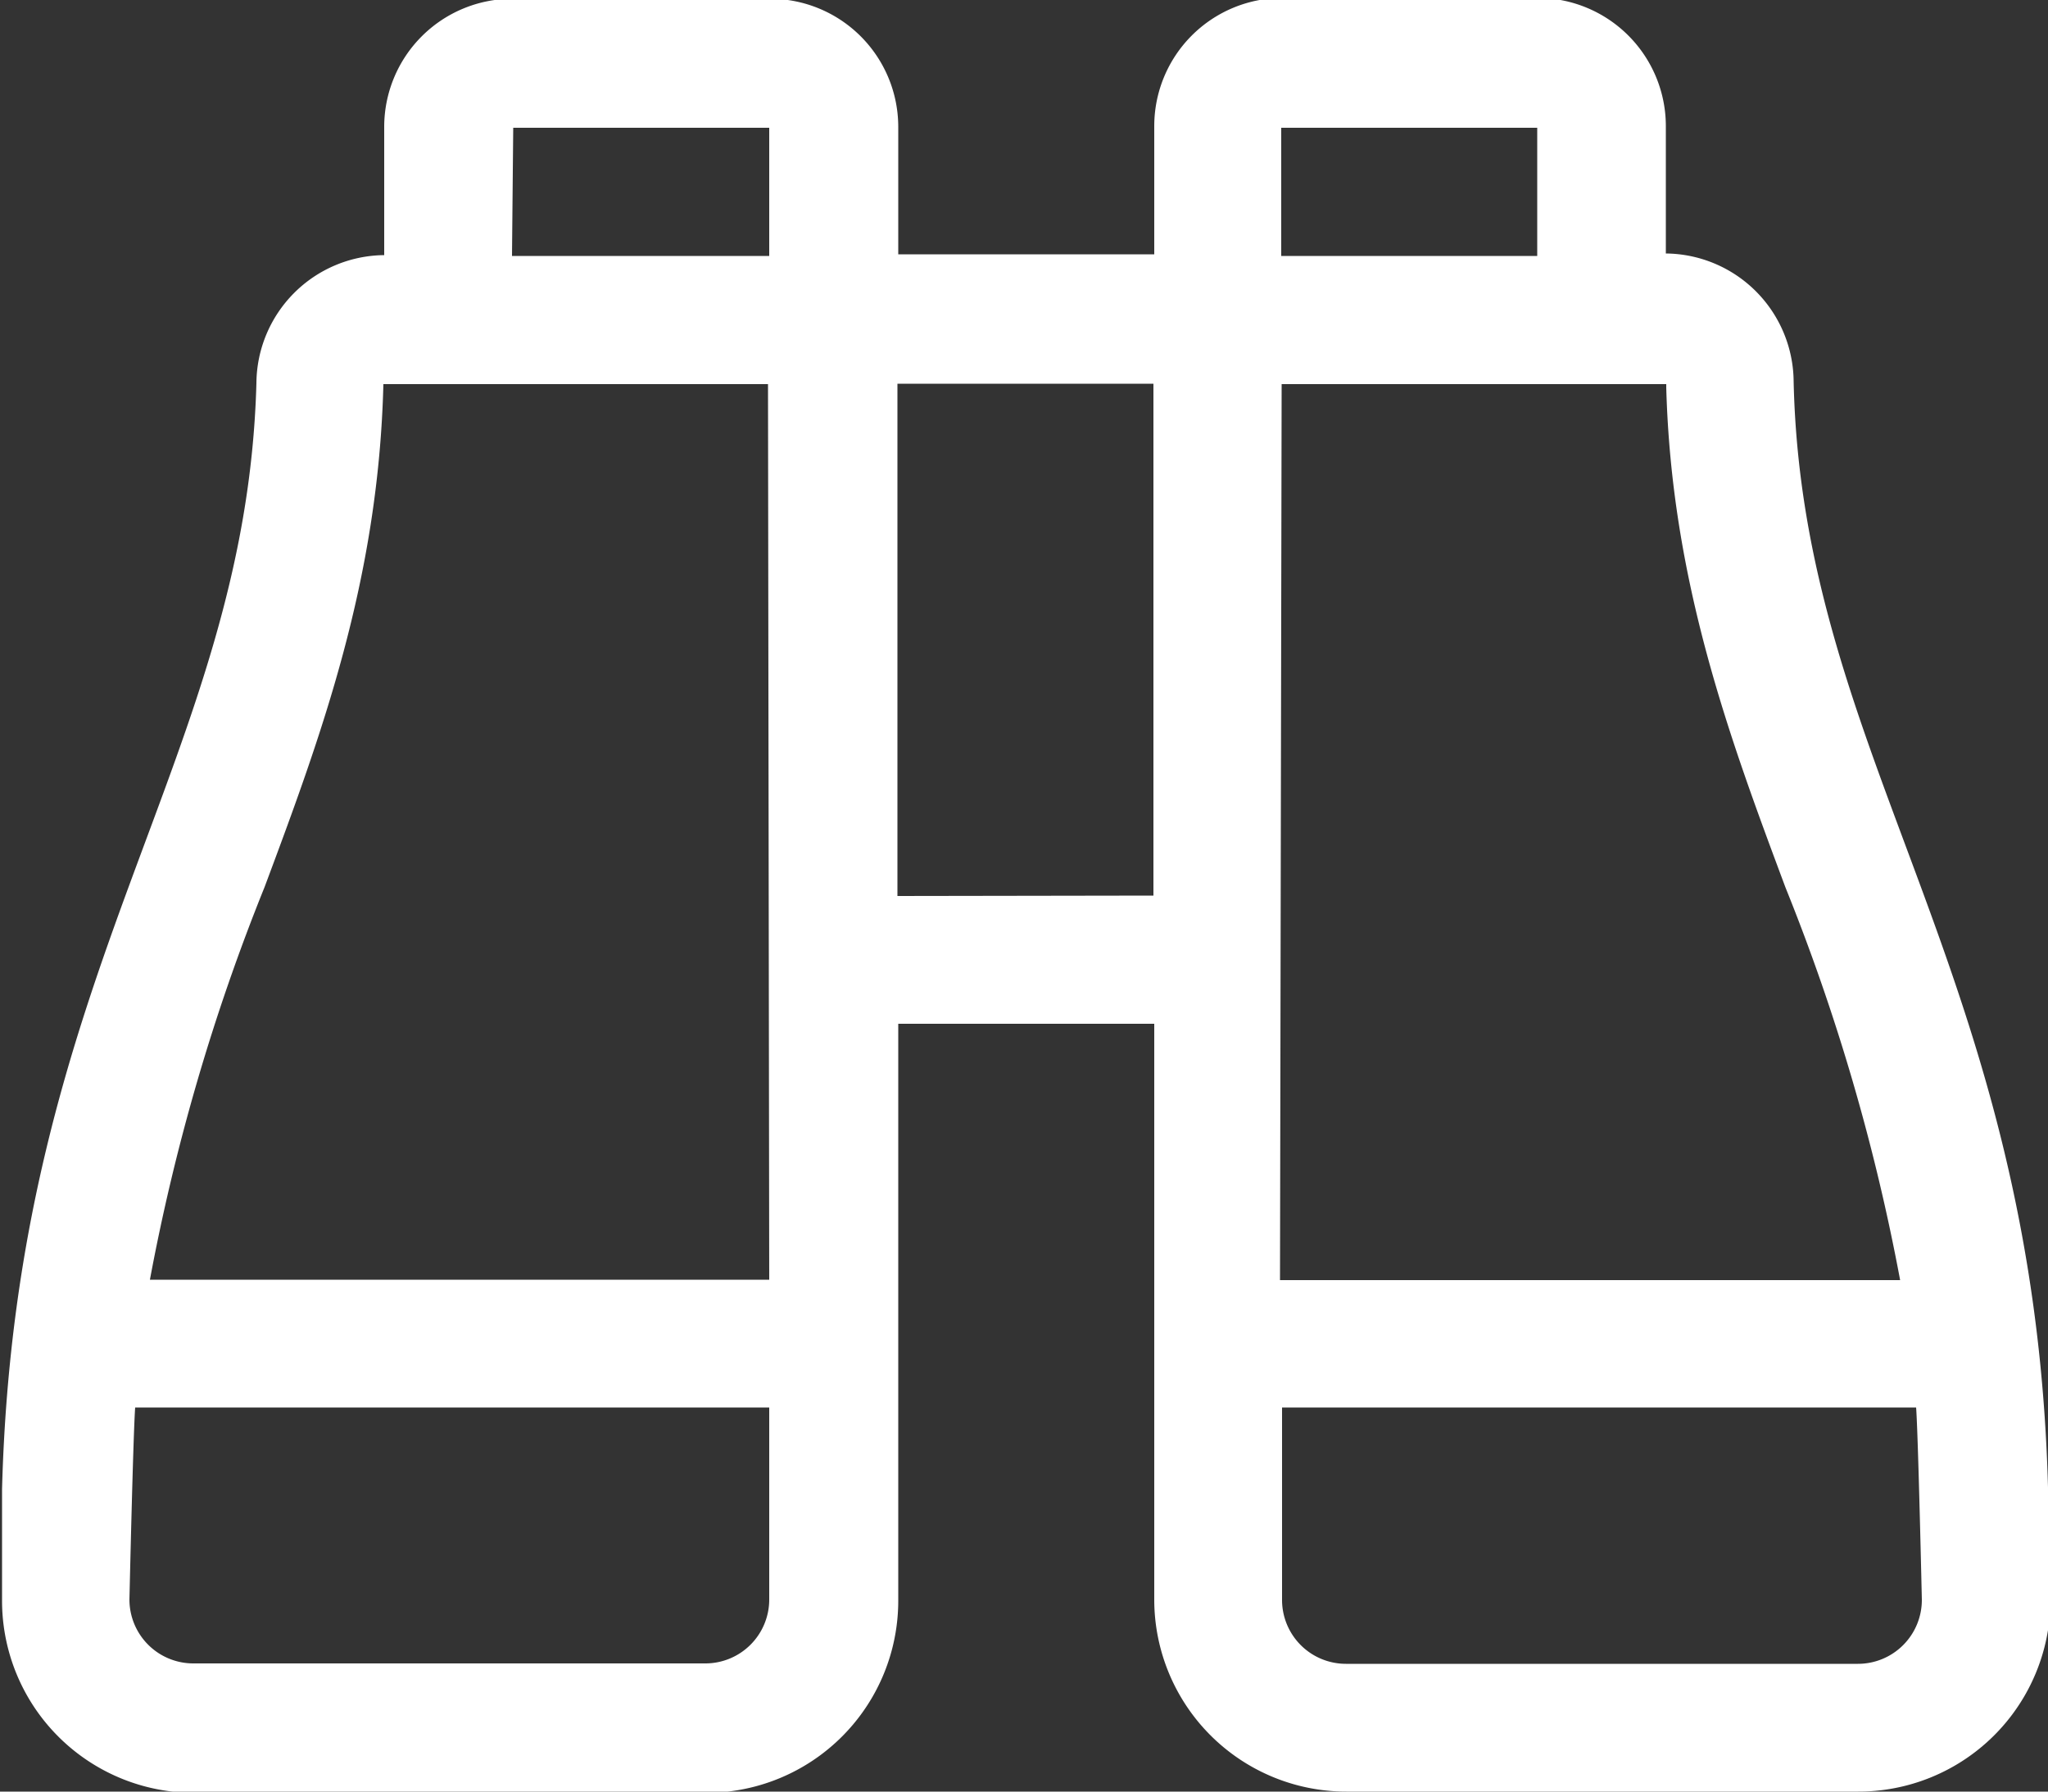 <svg id="a11cc227-e196-4bf5-8396-56a136135f98" data-name="Layer 1" xmlns="http://www.w3.org/2000/svg" width="50" height="43.75" viewBox="0 0 50 43.75">
  <rect x="0" y="0" width="50" height="43.75" fill="#333333" stroke="none"/>
  <title>binoculars_50x44</title>
  <path d="M281,270.45c-.34-12.67-6-17.79-6.21-27a3.15,3.15,0,0,0-3.12-3.13h0v-3.12a3.13,3.13,0,0,0-3.12-3.12h-6.25a3.13,3.13,0,0,0-3.12,3.13v3.13h-6.25v-3.12a3.13,3.13,0,0,0-3.12-3.12H243.5a3.13,3.13,0,0,0-3.12,3.13v3.13h0a3.15,3.15,0,0,0-3.12,3.13c-.25,9.16-5.87,14.28-6.21,27l0,2.73a4.69,4.69,0,0,0,4.69,4.69h12.5a4.69,4.69,0,0,0,4.69-4.69V259.13h6.25v14.06a4.69,4.69,0,0,0,4.69,4.69h12.5a4.69,4.69,0,0,0,4.69-4.69Zm-18.72-33.2h6.25v3.13h-6.25Zm-18.75,0h6.25v3.13H243.5Zm6.25,35.94a1.56,1.56,0,0,1-1.56,1.56h-12.5a1.56,1.56,0,0,1-1.56-1.56s.09-4,.14-4.69h15.48Zm0-7.81H234.66a50.23,50.23,0,0,1,2.8-9.59c1.37-3.67,2.78-7.47,2.9-12.28h9.39Zm3.13-9.37V243.5h6.25V256Zm9.38-12.5h9.39v.09c.13,4.73,1.54,8.53,2.91,12.2a50.28,50.28,0,0,1,2.8,9.59H262.25Zm15.63,29.69a1.56,1.56,0,0,1-1.56,1.56h-12.5a1.56,1.56,0,0,1-1.56-1.56V268.5h15.48c.05.66.14,4.69.14,4.69Z" transform="translate(-231 -234.13)" style="fill: #fff"/>
</svg>
